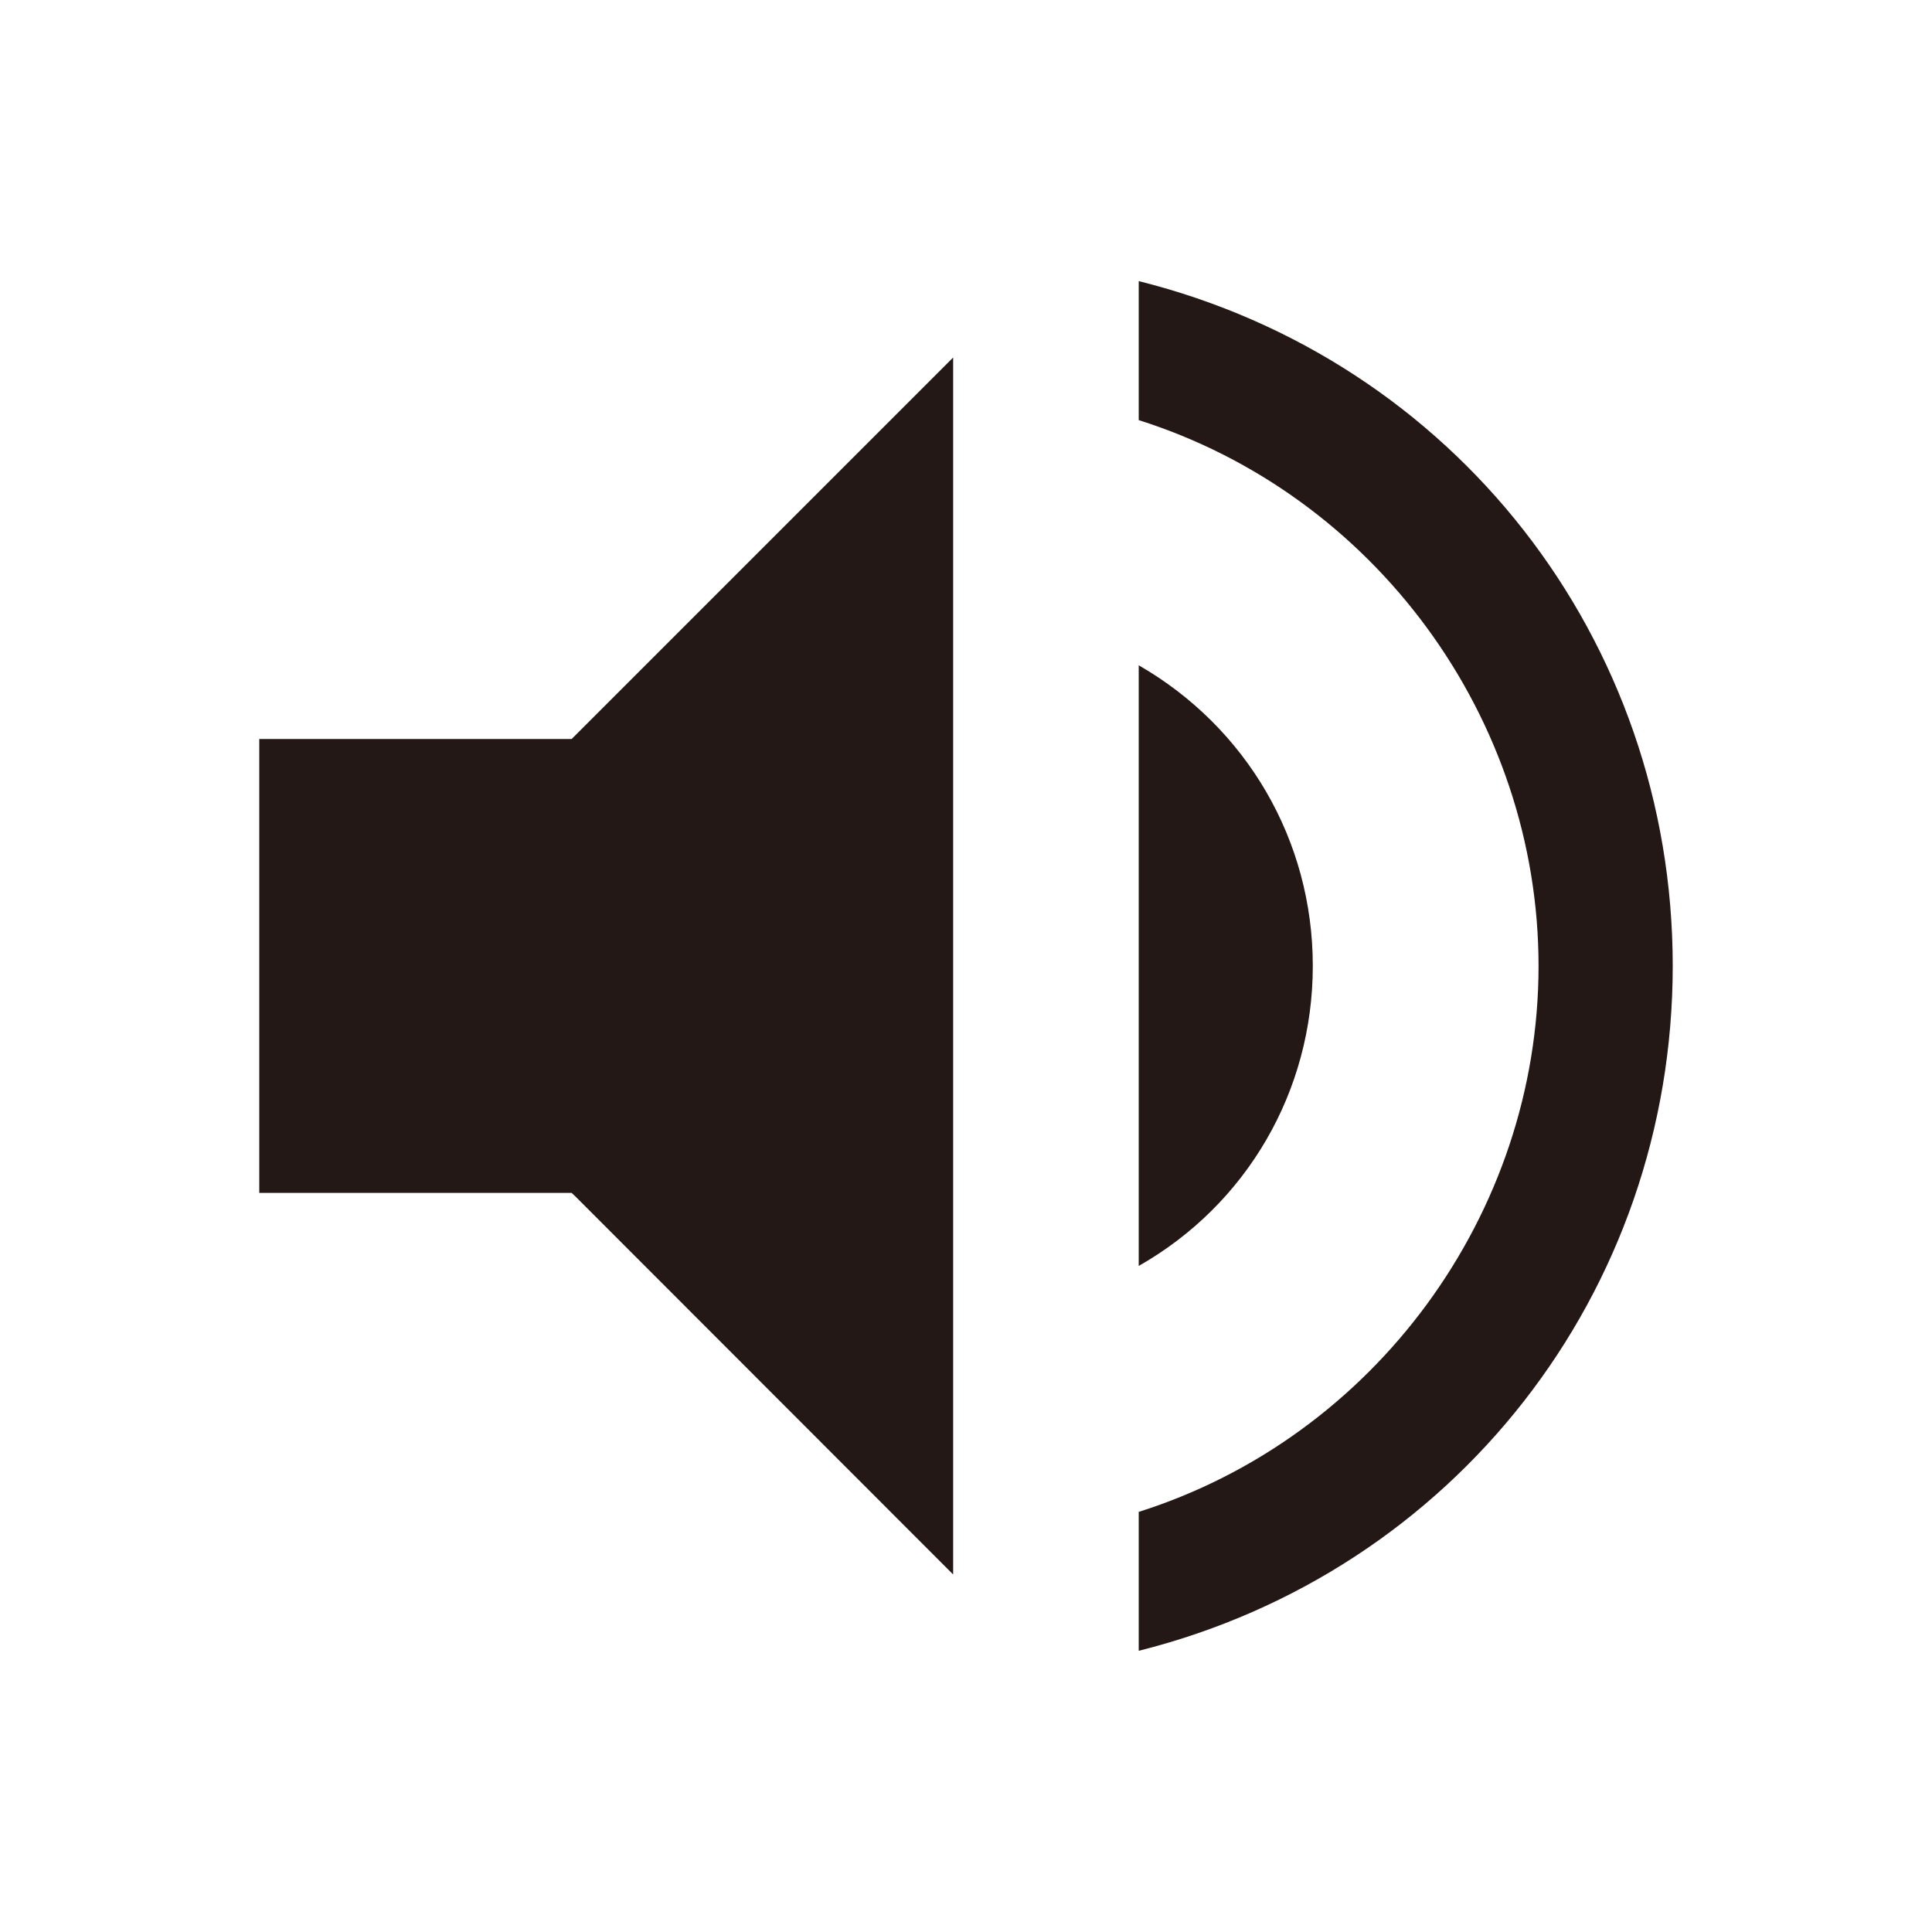 <?xml version="1.0" encoding="UTF-8"?>
<svg id="_レイヤー_1" data-name="レイヤー_1" xmlns="http://www.w3.org/2000/svg" version="1.1" viewBox="0 0 20 20">
  <!-- Generator: Adobe Illustrator 29.5.1, SVG Export Plug-In . SVG Version: 2.1.0 Build 141)  -->
  <polygon points="2.684 12.349 5.918 12.349 5.958 12.387 9.867 16.299 9.867 3.701 5.918 7.65 2.684 7.65 2.684 12.349" fill="#231815"/>
  <path d="M11.788,13.105c1.117-.635,1.802-1.807,1.802-3.106s-.685-2.469-1.802-3.112v6.218Z" fill="#231815"/>
  <path d="M11.788,2.911v1.438c2.442.773,4.139,3.083,4.139,5.651s-1.697,4.878-4.139,5.651v1.438c3.263-.818,5.528-3.709,5.528-7.09s-2.264-6.273-5.528-7.089Z" fill="#231815"/>
</svg>